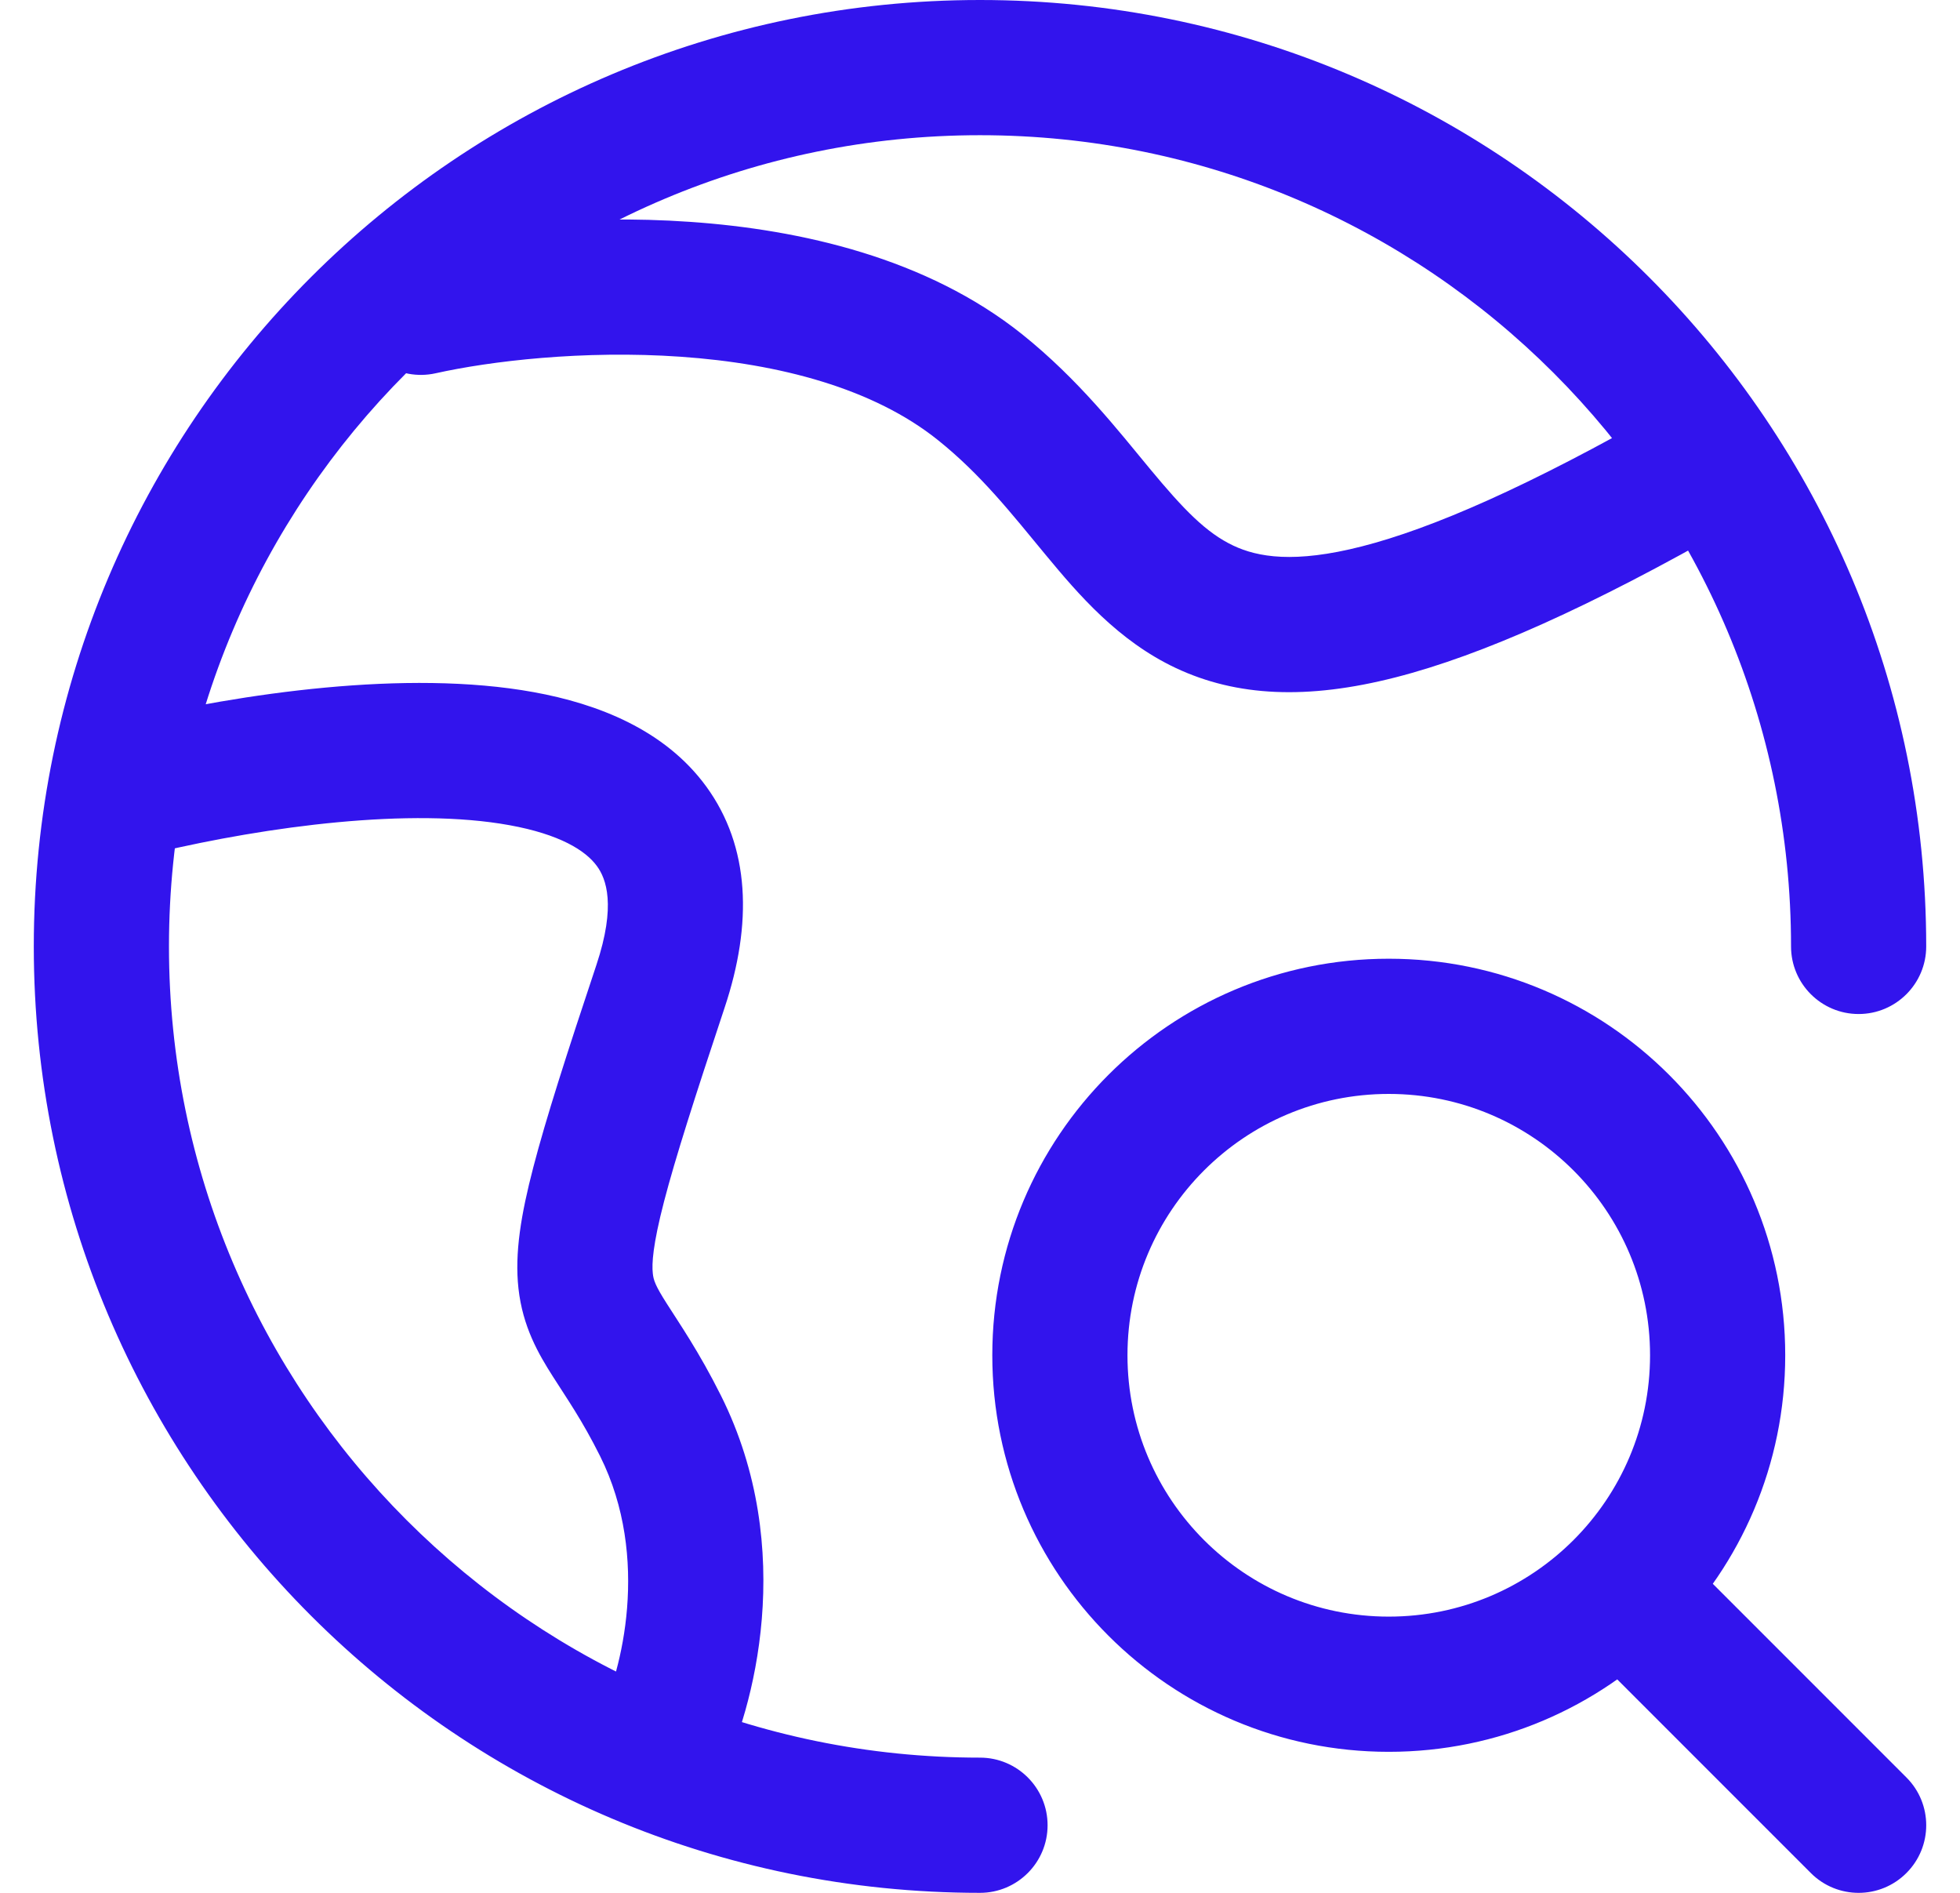 <?xml version="1.0" encoding="UTF-8"?>
<svg xmlns="http://www.w3.org/2000/svg" width="29" height="28" viewBox="0 0 29 28" fill="none">
  <path d="M14.5 28C15.052 28 15.5 27.552 15.5 27C15.5 26.448 15.052 26 14.5 26V28ZM26.5 14C26.5 14.552 26.948 15 27.5 15C28.052 15 28.5 14.552 28.5 14H26.5ZM1.862 10.663C1.324 10.79 0.991 11.328 1.117 11.865C1.244 12.403 1.782 12.736 2.32 12.61L1.862 10.663ZM9.773 14.591L10.721 14.907L9.773 14.591ZM8.878 25.371C8.631 25.865 8.832 26.466 9.326 26.713C9.819 26.96 10.42 26.759 10.667 26.265L8.878 25.371ZM6.01 3.569C5.471 3.689 5.131 4.223 5.251 4.762C5.371 5.302 5.905 5.641 6.444 5.522L6.01 3.569ZM14.5 5.727L13.875 6.508L14.5 5.727ZM25.633 7.777C26.112 7.503 26.279 6.892 26.005 6.413C25.731 5.933 25.12 5.767 24.64 6.041L25.633 7.777ZM26.793 27.707C27.183 28.098 27.817 28.098 28.207 27.707C28.598 27.317 28.598 26.683 28.207 26.293L26.793 27.707ZM14.5 26C7.873 26 2.5 20.627 2.5 14H0.5C0.5 21.732 6.768 28 14.5 28V26ZM2.5 14C2.5 7.373 7.873 2 14.5 2V0C6.768 0 0.5 6.268 0.5 14H2.5ZM14.5 2C21.127 2 26.5 7.373 26.5 14H28.5C28.5 6.268 22.232 0 14.5 0V2ZM2.32 12.61C3.964 12.223 6.072 11.94 7.54 12.207C8.278 12.341 8.664 12.579 8.833 12.813C8.968 12.997 9.119 13.391 8.824 14.275L10.721 14.907C11.136 13.663 11.099 12.526 10.45 11.635C9.835 10.792 8.84 10.41 7.898 10.239C6.008 9.895 3.566 10.262 1.862 10.663L2.32 12.61ZM8.824 14.275C8.382 15.6 8.076 16.554 7.891 17.266C7.709 17.964 7.613 18.537 7.671 19.059C7.734 19.628 7.968 20.029 8.181 20.363C8.392 20.695 8.612 21.006 8.878 21.538L10.667 20.644C10.342 19.994 10.045 19.567 9.869 19.289C9.693 19.014 9.669 18.934 9.659 18.838C9.643 18.697 9.657 18.42 9.826 17.77C9.992 17.133 10.277 16.241 10.721 14.907L8.824 14.275ZM8.878 21.538C9.633 23.048 9.19 24.748 8.878 25.371L10.667 26.265C11.143 25.313 11.803 22.916 10.667 20.644L8.878 21.538ZM6.444 5.522C7.247 5.343 8.627 5.176 10.072 5.277C11.535 5.379 12.923 5.746 13.875 6.508L15.125 4.946C13.713 3.817 11.851 3.396 10.212 3.282C8.555 3.166 6.981 3.354 6.01 3.569L6.444 5.522ZM13.875 6.508C14.516 7.021 14.962 7.592 15.475 8.212C15.957 8.794 16.544 9.48 17.398 9.882C18.297 10.305 19.343 10.354 20.648 10.02C21.931 9.692 23.536 8.975 25.633 7.777L24.64 6.041C22.601 7.206 21.177 7.82 20.152 8.082C19.148 8.339 18.607 8.24 18.25 8.072C17.848 7.883 17.512 7.536 17.015 6.936C16.549 6.374 15.961 5.616 15.125 4.946L13.875 6.508ZM24.414 20.048C24.414 22.183 22.683 23.914 20.548 23.914V25.914C23.788 25.914 26.414 23.288 26.414 20.048H24.414ZM20.548 23.914C18.413 23.914 16.682 22.183 16.682 20.048H14.682C14.682 23.288 17.308 25.914 20.548 25.914V23.914ZM16.682 20.048C16.682 17.913 18.413 16.182 20.548 16.182V14.182C17.308 14.182 14.682 16.808 14.682 20.048H16.682ZM20.548 16.182C22.683 16.182 24.414 17.913 24.414 20.048H26.414C26.414 16.808 23.788 14.182 20.548 14.182V16.182ZM23.317 24.231L26.793 27.707L28.207 26.293L24.731 22.817L23.317 24.231Z" fill="#3214ED"></path>
</svg>
